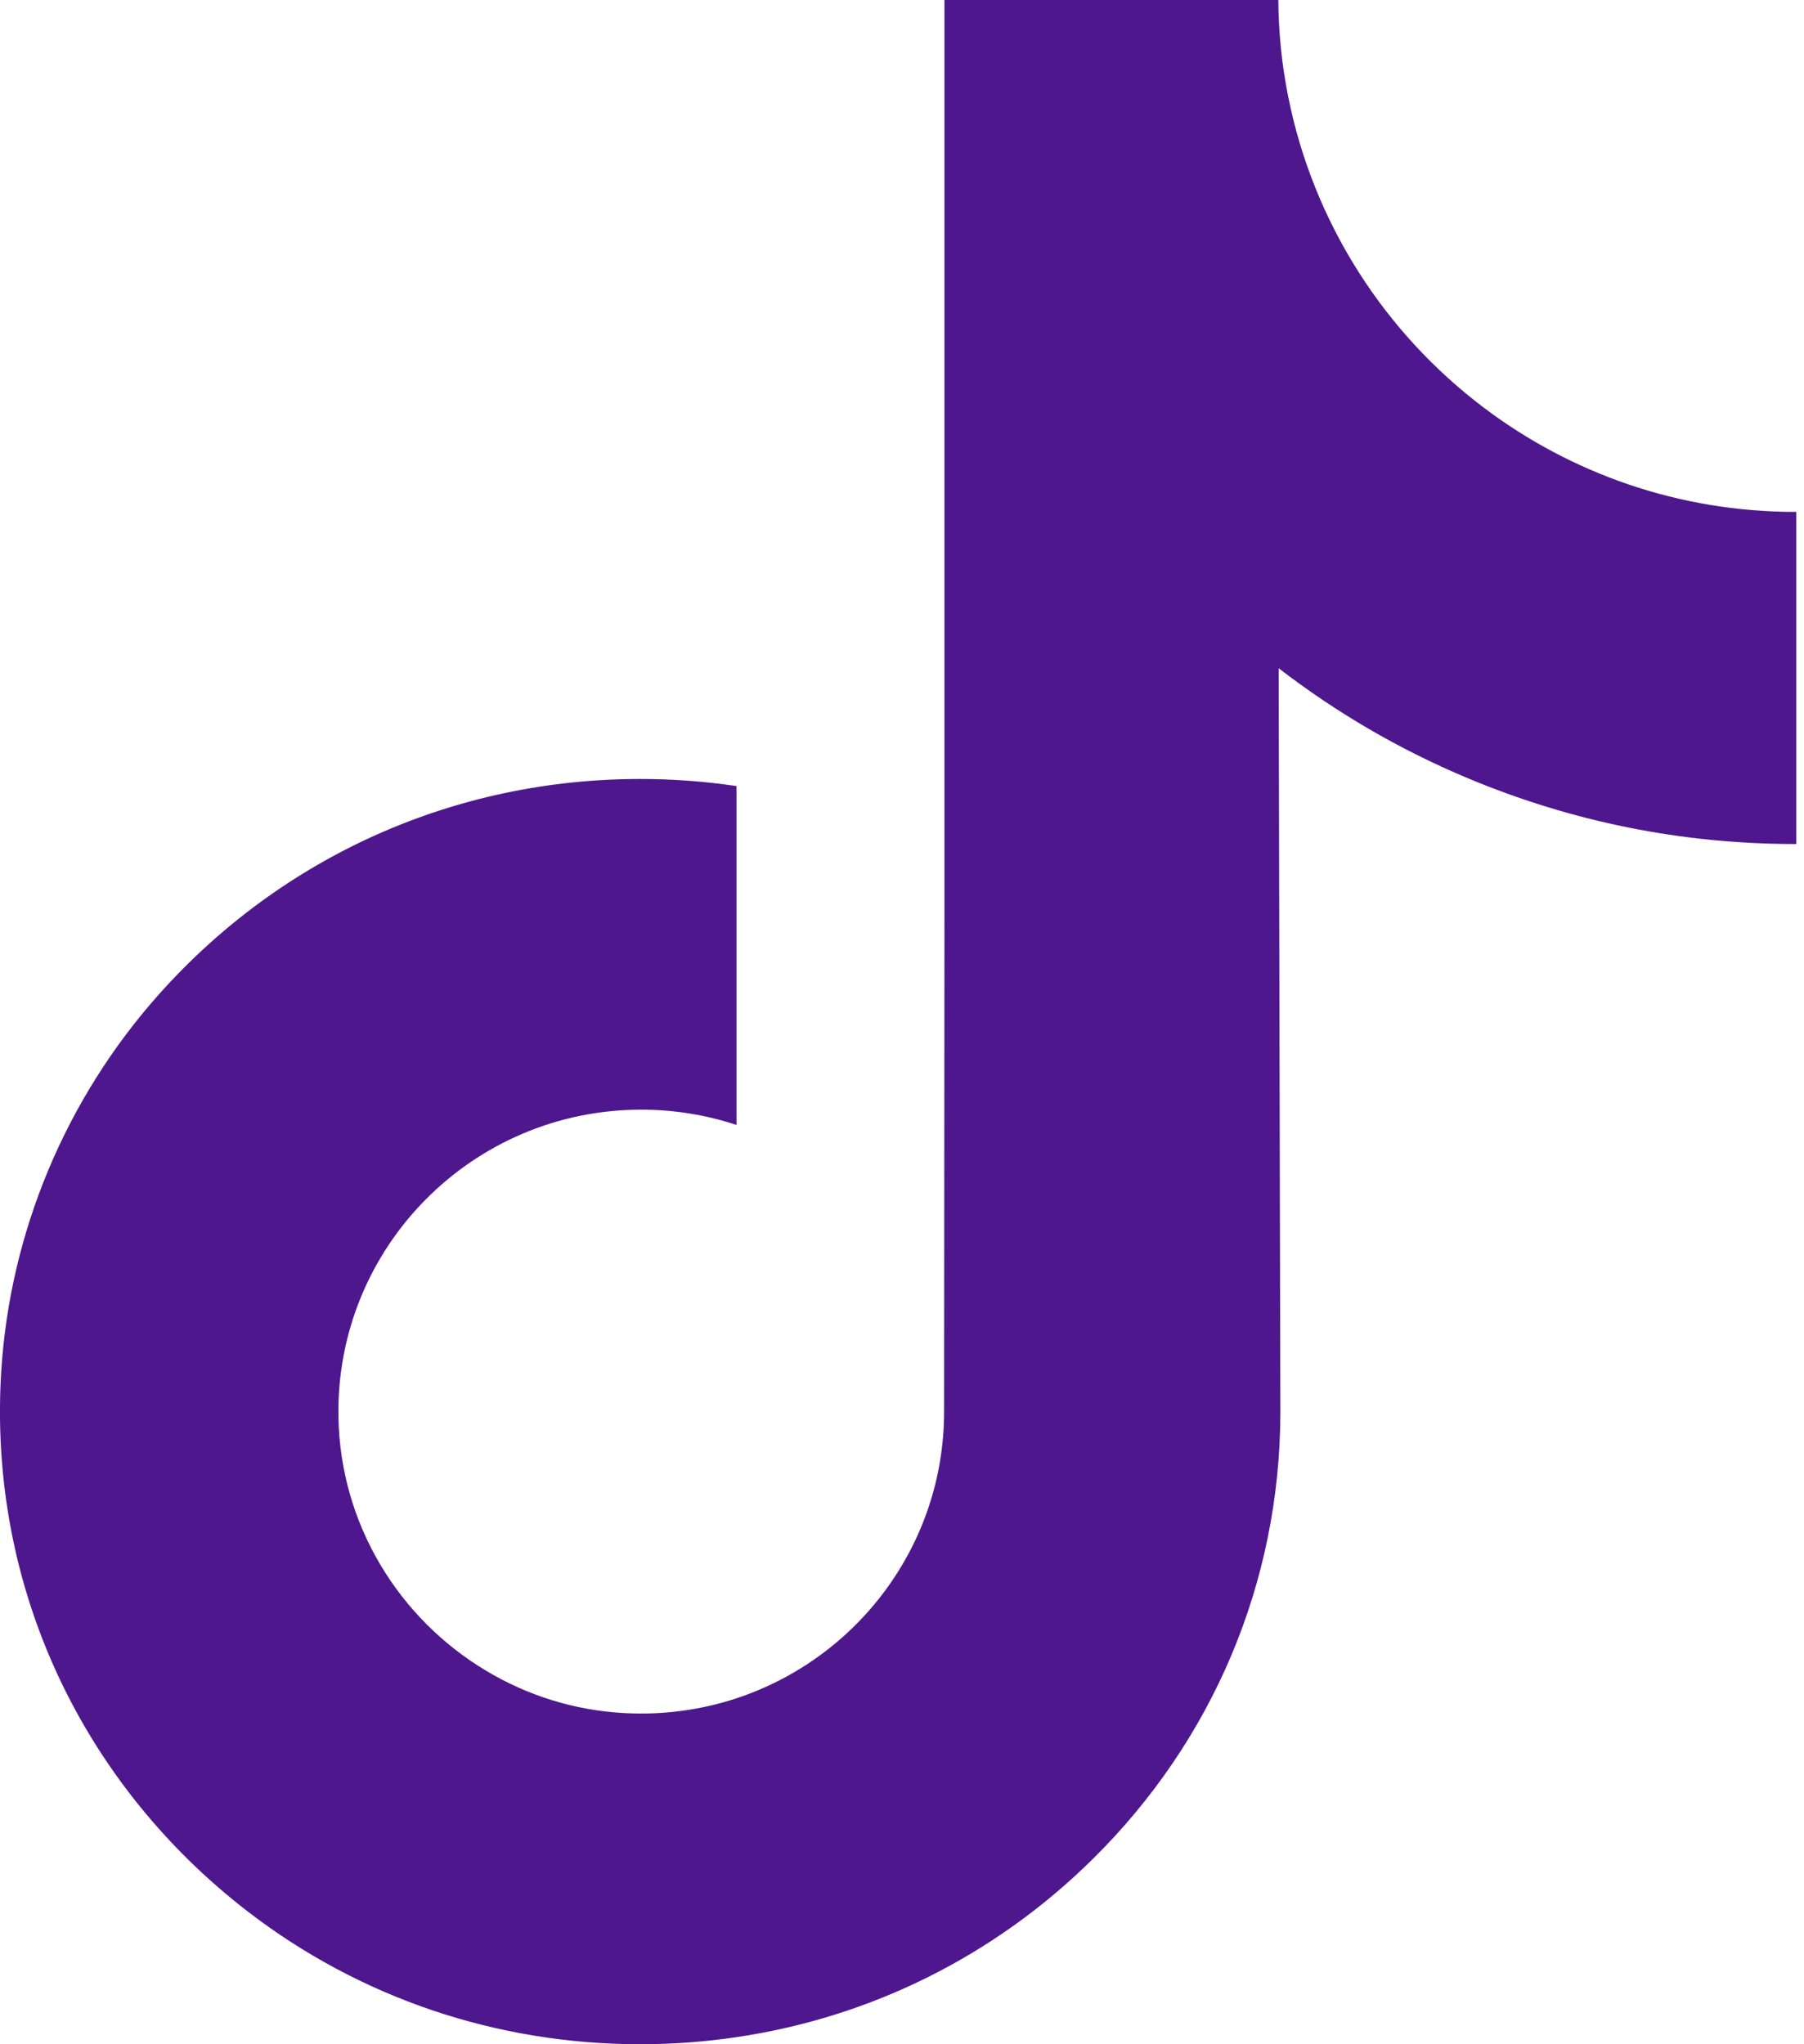 <svg width="15" height="17" viewBox="0 0 15 17" fill="none" xmlns="http://www.w3.org/2000/svg">
<path d="M14.928 4.257C13.956 4.257 13.06 3.935 12.34 3.392C11.514 2.769 10.921 1.856 10.711 0.803C10.659 0.543 10.631 0.275 10.629 0H7.853V7.585L7.85 11.739C7.85 12.85 7.126 13.792 6.124 14.123C5.833 14.219 5.518 14.264 5.191 14.246C4.774 14.224 4.382 14.098 4.042 13.894C3.318 13.461 2.827 12.676 2.814 11.777C2.793 10.373 3.928 9.228 5.332 9.228C5.609 9.228 5.875 9.273 6.124 9.355V7.282V6.537C5.861 6.498 5.594 6.478 5.323 6.478C3.787 6.478 2.351 7.116 1.324 8.266C0.548 9.136 0.082 10.245 0.01 11.408C-0.084 12.935 0.475 14.387 1.559 15.459C1.718 15.616 1.886 15.762 2.061 15.897C2.99 16.612 4.126 17 5.323 17C5.594 17 5.861 16.98 6.124 16.941C7.242 16.776 8.273 16.264 9.087 15.459C10.088 14.47 10.64 13.158 10.646 11.761L10.632 5.557C11.109 5.925 11.631 6.23 12.191 6.466C13.062 6.833 13.985 7.02 14.936 7.019V5.004V4.256C14.937 4.257 14.928 4.257 14.928 4.257V4.257Z" fill="#4E178E"/>
</svg>
